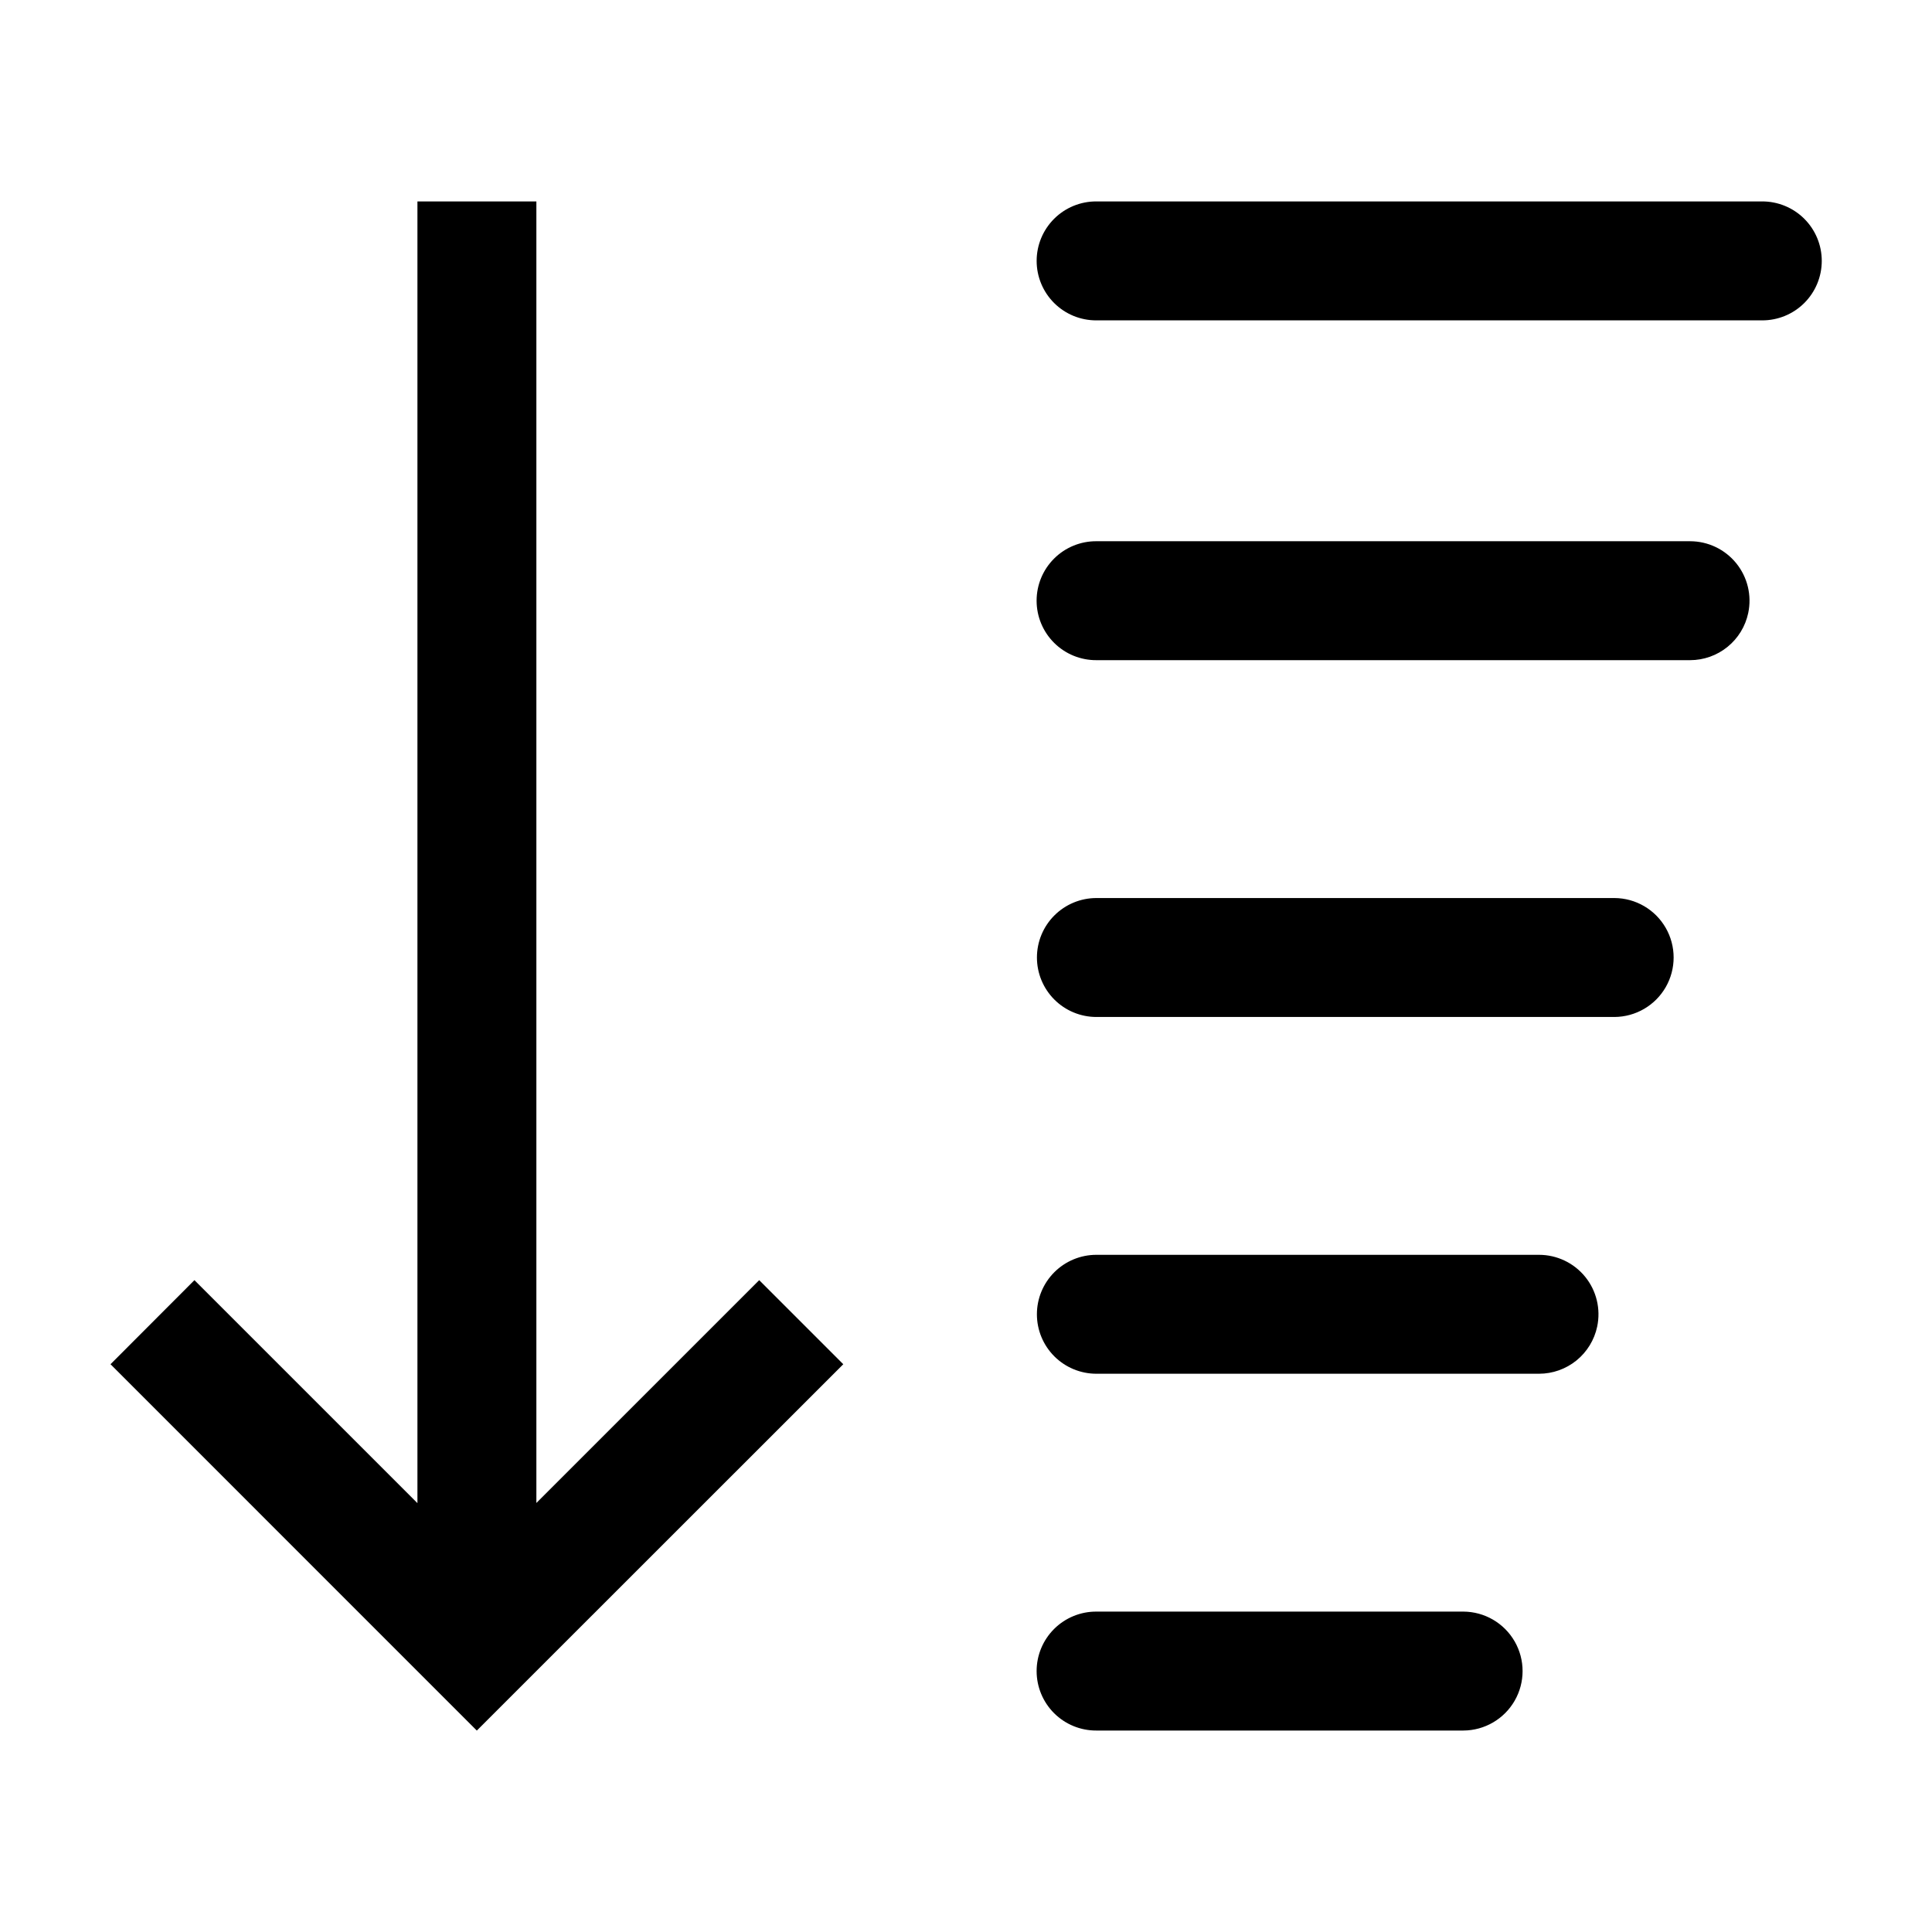 <?xml version="1.0" encoding="UTF-8"?>
<!-- Uploaded to: ICON Repo, www.iconrepo.com, Generator: ICON Repo Mixer Tools -->
<svg fill="#000000" width="800px" height="800px" version="1.1" viewBox="144 144 512 512" xmlns="http://www.w3.org/2000/svg">
 <g>
  <path d="m610.95 197.38h-176.39c-4.195-0.02-8.223 1.629-11.195 4.59-2.973 2.957-4.644 6.977-4.644 11.168 0 4.195 1.672 8.215 4.644 11.172 2.973 2.961 7 4.609 11.195 4.59h176.39c4.191 0.02 8.223-1.629 11.195-4.59 2.973-2.957 4.641-6.977 4.641-11.172 0-4.191-1.668-8.211-4.641-11.168-2.973-2.961-7.004-4.609-11.195-4.59z"/>
  <path d="m531.82 602.61c5.609-0.027 10.785-3.039 13.582-7.902 2.797-4.863 2.797-10.848 0-15.711-2.797-4.867-7.973-7.875-13.582-7.906h-97.266c-4.195-0.02-8.223 1.633-11.195 4.59-2.973 2.957-4.644 6.977-4.644 11.172 0 4.191 1.672 8.215 4.644 11.172 2.973 2.957 7 4.609 11.195 4.586z"/>
  <path d="m567.27 495.56c0.984-4.652-0.184-9.496-3.176-13.188-2.992-3.688-7.488-5.832-12.242-5.832h-117.3c-4.18 0-8.191 1.66-11.145 4.613-2.957 2.957-4.617 6.965-4.617 11.145 0 4.18 1.66 8.188 4.617 11.145 2.953 2.953 6.965 4.613 11.145 4.613h117.3c3.613 0 7.117-1.242 9.926-3.516 2.805-2.277 4.746-5.445 5.492-8.98z"/>
  <path d="m571.85 381.99h-137.29c-4.18 0-8.191 1.66-11.145 4.617-2.957 2.953-4.617 6.961-4.617 11.141 0 4.18 1.66 8.188 4.617 11.145 2.953 2.957 6.965 4.617 11.145 4.617h137.29c5.609-0.031 10.785-3.039 13.582-7.902 2.797-4.867 2.797-10.852 0-15.715-2.797-4.863-7.973-7.875-13.582-7.902z"/>
  <path d="m591.88 287.43h-157.33c-4.195-0.02-8.223 1.629-11.195 4.59-2.973 2.957-4.644 6.977-4.644 11.172 0 4.191 1.672 8.211 4.644 11.168 2.973 2.961 7 4.609 11.195 4.59h157.33c3.613 0 7.117-1.242 9.926-3.519 2.809-2.273 4.746-5.445 5.492-8.98 0.984-4.648-0.184-9.492-3.176-13.184-2.992-3.691-7.488-5.836-12.242-5.836z"/>
  <path d="m270.36 602.62 97.117-97.082-22.281-22.281-59.051 59.047v-344.92h-31.52v344.96l-59.098-59.09-22.242 22.281z"/>
 </g>
</svg>